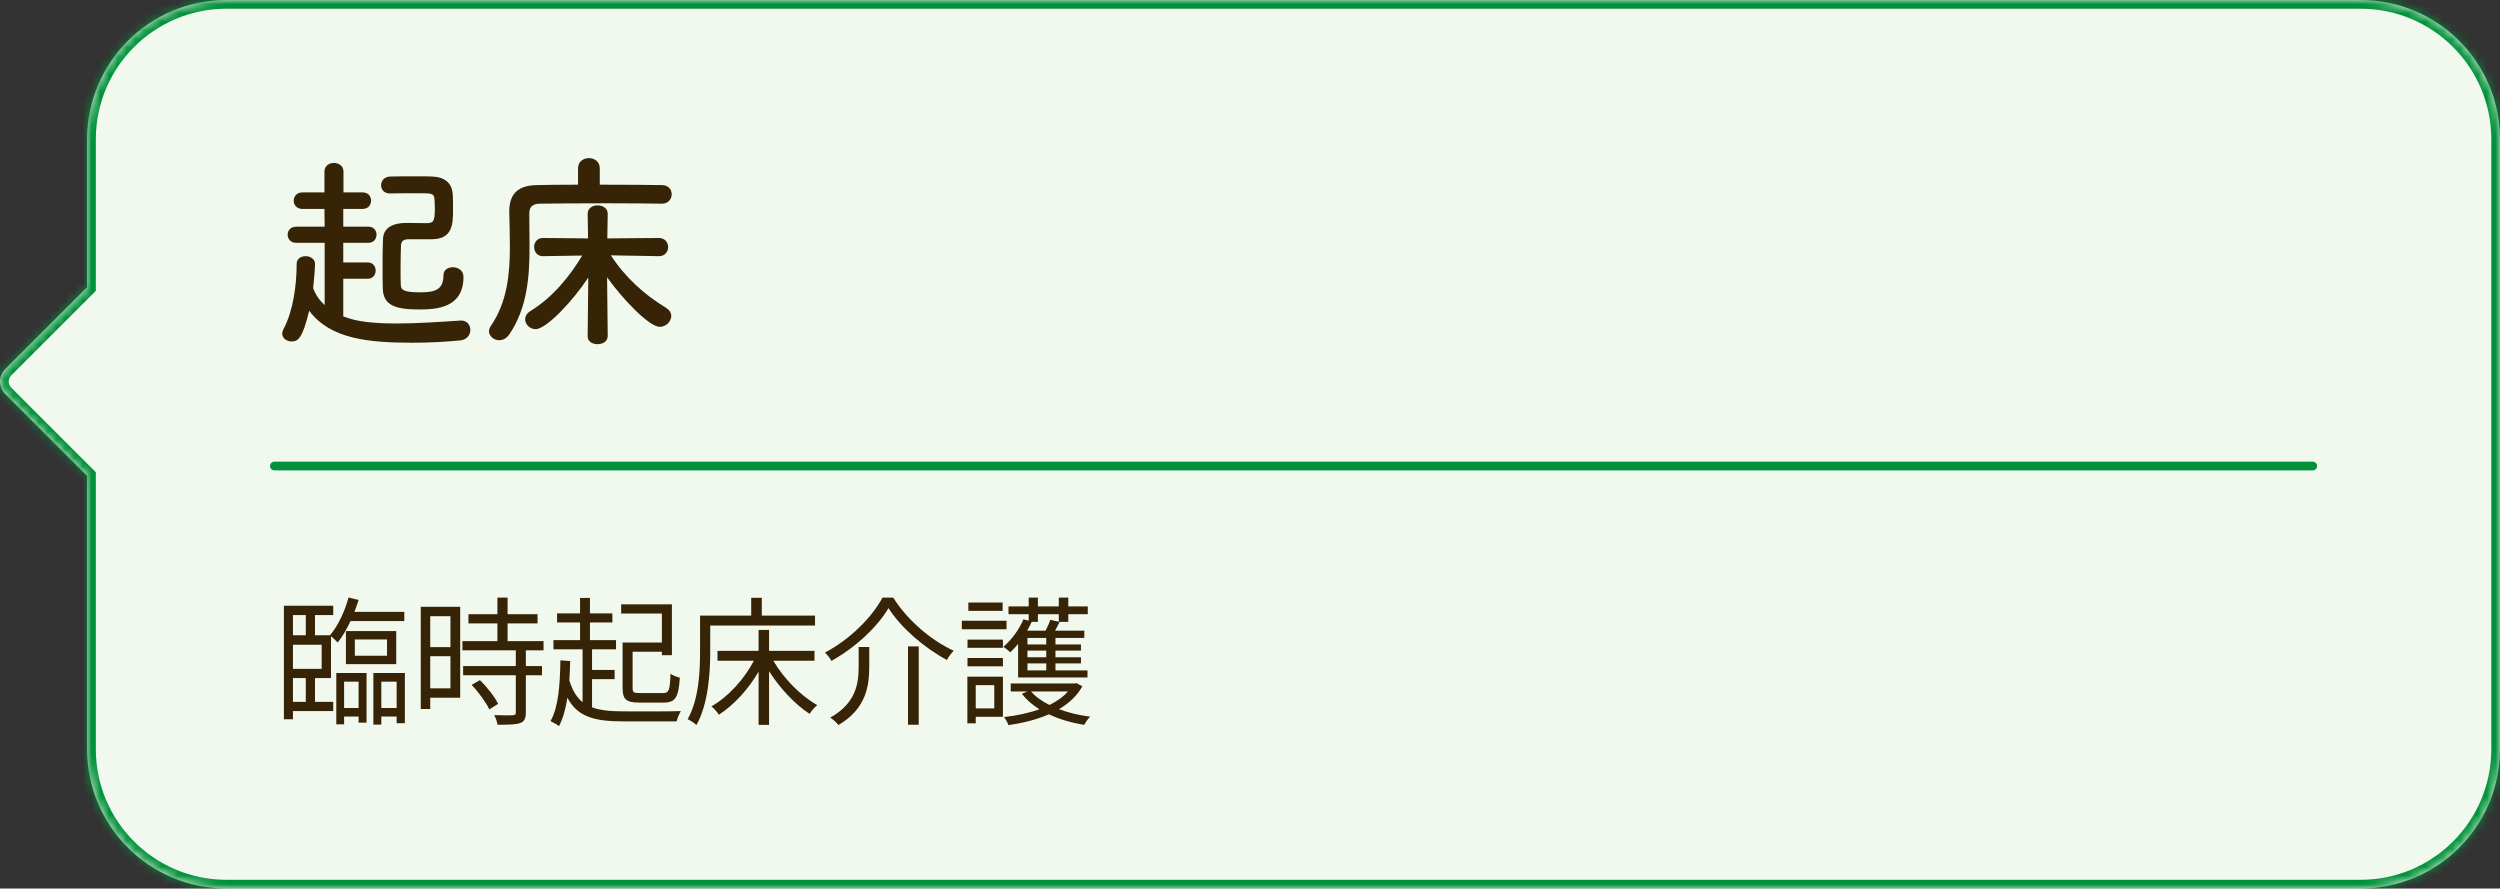 <svg fill="none" height="102" viewBox="0 0 287 102" width="287" xmlns="http://www.w3.org/2000/svg" xmlns:xlink="http://www.w3.org/1999/xlink"><rect x="0" y="0" width="287" height="102" fill="#333333" stroke="none"/><mask id="a" fill="#fff"><path clip-rule="evenodd" d="m26 0c-8.837 0-16 7.163-16 16v16.971l-9.414 9.414c-.781.781-.781 2.047 0 2.829l9.414 9.414v31.373c0 8.837 7.163 16 16 16h245c8.837 0 16-7.163 16-16v-70c0-8.837-7.163-16-16-16z" fill="#fff" fill-rule="evenodd"/></mask><path clip-rule="evenodd" d="m26 0c-8.837 0-16 7.163-16 16v16.971l-9.414 9.414c-.781.781-.781 2.047 0 2.829l9.414 9.414v31.373c0 8.837 7.163 16 16 16h245c8.837 0 16-7.163 16-16v-70c0-8.837-7.163-16-16-16z" fill="#f1f8ee" fill-rule="evenodd"/><path d="m10 32.971.707.707.293-.293v-.414zm-9.414 9.414-.707-.707h-0zm0 2.829.707-.707zm9.414 9.414h1v-.414l-.293-.293zm1-38.627c0-8.284 6.716-15 15-15v-2c-9.389 0-17 7.611-17 17zm0 16.971v-16.971h-2v16.971zm-9.707 10.121 9.414-9.414-1.414-1.414-9.414 9.414zm0 1.414c-.391-.391-.391-1.024 0-1.414l-1.414-1.414c-1.172 1.172-1.172 3.071 0 4.243zm9.414 9.414-9.414-9.414-1.414 1.414 9.414 9.414zm.293 32.08v-31.373h-2v31.373zm15 15c-8.284 0-15-6.716-15-15h-2c0 9.389 7.611 17 17 17zm245 0h-245v2h245zm15-15c0 8.284-6.716 15-15 15v2c9.389 0 17-7.611 17-17zm0-70v70h2v-70zm-15-15c8.284 0 15 6.716 15 15h2c0-9.389-7.611-17-17-17zm-245 0h245v-2h-245z" fill="#00913a" mask="url(#a)"/><g fill="#372305"><path d="m49.559 27.464c2.4 0 2.448-1.752 2.448-3.336 0-.576 0-1.176-.024-1.68-.048-1.44-.912-2.136-2.4-2.184-.456-.024-1.128-.024-1.872-.024-.984 0-2.088 0-2.928.024-.672.024-1.032.504-1.032 1.008 0 .48.336.936 1.008.936h.024c1.104-.024 2.328-.024 3.288-.024 1.488 0 1.728.024 1.8.6.024.336.048.744.048 1.152 0 1.656-.216 1.68-1.152 1.68-.576 0-1.344-.024-2.016-.024-.6 0-2.736 0-2.784 1.872-.048.96-.048 2.064-.048 3.144 0 .864 0 1.728.024 2.472.024 1.968 1.44 2.448 4.152 2.448 2.016 0 5.112-.168 5.112-3.744 0-.744-.624-1.104-1.224-1.104-.552 0-1.08.288-1.08.96 0 1.656-1.032 1.92-2.664 1.92-2.016 0-2.208-.312-2.232-.888-.024-.504-.024-1.104-.024-1.728 0-1.032.024-2.064.048-2.784.024-.36.192-.696.864-.696zm-7.344 4.536c.6 0 .912-.48.912-.936 0-.48-.312-.936-.912-.936h-2.808v-2.256h2.904c.6 0 .912-.456.912-.936 0-.456-.312-.912-.912-.912h-2.904v-2.04h2.232c.648 0 .96-.48.96-.96 0-.456-.312-.936-.96-.936h-2.208v-2.4c0-.648-.552-.984-1.104-.984-.528 0-1.08.336-1.08.984v2.4h-2.544c-.648 0-.984.48-.984.96 0 .456.336.936.984.936h2.544l.024 2.04h-3.288c-.624 0-.96.456-.96.912 0 .48.336.936.96.936h3.288v7.152c-.576-.528-1.032-1.152-1.32-1.944.024-.192.216-2.208.216-2.76 0-.6-.552-.912-1.08-.912s-1.032.288-1.032.888c0 2.472-.408 5.424-1.512 7.488-.096.192-.144.36-.144.504 0 .552.528.912 1.08.912.744 0 1.248-.36 2.016-3.528 2.424 3.264 6.864 3.672 11.856 3.672 1.872 0 3.768-.096 5.472-.264.792-.072 1.176-.648 1.176-1.2s-.384-1.08-1.032-1.08c-.048 0-.072 0-.096 0-2.208.144-4.92.336-7.392.336-3.912 0-5.232-.504-6.072-.816v-4.32z"/><path d="m75.983 23.384c.744 0 1.128-.552 1.128-1.08s-.36-1.056-1.128-1.056c-1.488-.024-4.272-.048-7.128-.048v-1.872c0-.792-.624-1.176-1.248-1.176s-1.248.384-1.248 1.176v1.872c-1.848 0-3.576.024-4.776.048-2.184.048-3.12 1.08-3.12 3.024v.072c.024 1.272.072 2.592.072 3.96 0 3.144-.312 6.408-2.208 9.144-.12.192-.192.384-.192.576 0 .552.552 1.032 1.176 1.032.384 0 .84-.192 1.176-.696 2.04-3.024 2.304-6.576 2.304-9.984 0-1.128-.024-2.256-.024-3.336 0-.192 0-.384 0-.552 0-.672.312-1.08 1.152-1.104 1.44-.024 4.656-.048 7.752-.048 2.544 0 4.992.024 6.288.048zm-8.52 15.216c0 .624.576.912 1.128.912.6 0 1.176-.312 1.176-.936l-.072-6.744c1.68 2.376 4.8 5.688 6.048 5.688.72 0 1.32-.624 1.32-1.248 0-.336-.192-.672-.6-.936-2.496-1.512-4.68-3.48-6.336-6.024l5.496.096h.024c.696 0 1.056-.528 1.056-1.056 0-.504-.36-1.032-1.056-1.032h-.024l-5.904.048.048-2.808v-.024c0-.648-.576-.96-1.176-.96-.552 0-1.128.312-1.128.96v.024l.048 2.808-5.184-.048h-.024c-.648 0-.984.528-.984 1.032 0 .528.336 1.056.984 1.056h.024l4.512-.072c-1.488 2.472-3.432 4.824-5.928 6.36-.432.264-.624.624-.624.96 0 .576.528 1.128 1.2 1.128 1.248 0 4.32-3.288 6.048-5.928l-.072 6.72z"/><path d="m33.631 77.84h1.472v2.736h-1.472zm1.472-7.232v2.32h-1.472v-2.32zm1.824 6.176h-3.296v-2.768h3.296zm-.768 1.056h1.84v-4.8c.256.224.624.544.768.72.528-.656 1.04-1.52 1.472-2.464h6.176v-1.056h-5.728c.176-.448.336-.912.48-1.36l-1.152-.288c-.448 1.632-1.216 3.264-2.128 4.336h-1.728v-2.32h2.096v-1.072h-5.664v13.04h1.04v-.944h4.624v-1.056h-2.096zm4.576-4.432h3.696v1.872h-3.696zm4.752 2.832v-3.792h-5.776v3.792zm-4.32 2.016v3.024h-1.664v-3.024zm-2.56 4.896h.896v-.896h1.664v.704h.912v-5.696h-3.472zm5.168-1.872v-3.024h1.76v3.024zm-.912-4.016v5.92h.912v-.928h1.76v.768h.944v-5.76zm8.848-6.528v3.552h-2.32v-3.552zm-2.32 8.288v-3.696h2.32v3.696zm3.44-9.36h-4.528v11.728h1.088v-1.296h3.44zm1.312 8.96c.816.848 1.664 2.032 2.032 2.816l1.008-.64c-.368-.784-1.264-1.92-2.08-2.72zm8.256-3.968v-1.056h-4.128v-2.032h3.44v-1.056h-3.44v-1.904h-1.168v1.904h-3.328v1.056h3.328v2.032h-4.016v1.056h6.128v1.808h-6.048v1.056h6.048v4.272c0 .24-.08.304-.352.32-.256.016-1.136.016-2.128-.016.176.304.336.784.384 1.104 1.296 0 2.096-.016 2.592-.192.48-.176.656-.528.656-1.2v-4.288h1.856v-1.056h-1.856v-1.808zm13.584-.896h-4.512v5.2c0 1.344.432 1.696 1.92 1.696h2.8c1.36 0 1.696-.592 1.856-2.848-.336-.096-.816-.272-1.072-.464-.064 1.904-.192 2.224-.864 2.224h-2.608c-.768 0-.88-.08-.88-.608v-4.144h3.36v.4h1.152v-5.84h-5.824v1.056h4.672zm-8.016 4.208h2.592v-1.056h-2.592v-2.368h2.752v-1.056h-2.992v-2.032h2.576v-1.04h-2.576v-1.776h-1.136v1.776h-2.64v1.04h2.64v2.032h-3.056v1.056h3.344v6.064c-.672-.544-1.168-1.344-1.52-2.512.048-.704.08-1.44.096-2.208l-1.12-.08c-.048 2.832-.224 5.376-1.136 6.976.256.128.784.416.976.576.464-.896.768-2 .96-3.264 1.168 2.192 3.056 2.72 6.448 2.72h6.096c.08-.352.304-.896.48-1.184-.96.048-5.824.048-6.592.032-1.488 0-2.672-.112-3.6-.464zm25.6-6.16v-1.136h-6.112v-2.048h-1.216v2.048h-5.872v4.128c0 2.272-.128 5.472-1.424 7.76.288.128.8.464 1.008.672 1.36-2.416 1.584-6 1.584-8.432v-2.992zm-.064 4.048v-1.136h-5.216v-2.4h-1.2v2.4h-4.72v1.136h4.176c-1.104 2.128-2.992 4.176-4.864 5.232.272.224.656.656.848.96 1.68-1.072 3.376-2.896 4.56-4.944v6.112h1.2v-6.16c1.264 1.984 3.008 3.824 4.656 4.896.192-.336.592-.768.88-1.008-1.856-1.024-3.856-3.04-5.04-5.088zm8.496-6.048c1.424 2.256 4.16 4.608 6.704 5.952.192-.352.48-.752.784-1.056-2.544-1.152-5.312-3.488-6.944-6.096h-1.232c-1.2 2.256-3.792 4.848-6.608 6.304.272.256.608.672.736.96 2.736-1.504 5.312-3.92 6.56-6.064zm2.24 4.4v8.992h1.232v-8.992zm-5.664.064v2.208c0 1.952-.272 4.224-3.264 5.904.304.192.752.592.944.848 3.184-1.872 3.536-4.48 3.536-6.736v-2.224zm16.528-5.104h-3.936v.96h3.936zm.448 2.096h-5.136v.976h5.136zm-1.408 7.392v2.672h-2.128v-2.672zm.992-.976h-4.08v5.36h.96v-.752h3.12zm-4.064-1.184h4.064v-.96h-4.064zm0-2.128h4.064v-.944h-4.064zm10.48-3.856v.864l-.976-.224c-.112.352-.336.832-.544 1.248h-2.112c.192-.336.368-.672.528-1.008h.704v-.88zm-1.44 3.472h-2.16v-.752h2.16zm0 1.472h-2.16v-.768h2.16zm0 1.504h-2.16v-.8h2.16zm-3.232.816h7.968v-.816h-3.68v-.8h2.928v-.704h-2.928v-.768h2.928v-.704h-2.928v-.752h3.312v-.832h-3.36c.176-.304.352-.656.528-1.008h.992v-.88h2.24v-.896h-2.24v-1.008h-1.088v1.008h-2.4v-1.008h-1.056v1.008h-2.32v.896h2.32v.736l-.608-.144c-.496 1.184-1.36 2.352-2.304 3.152.24.144.624.464.8.624.304-.272.608-.608.896-.96zm5.728 1.6c-.544.624-1.28 1.136-2.128 1.552-.88-.432-1.6-.944-2.112-1.552zm.96-.96-.208.048h-7.328v.912h1.92l-.64.272c.512.672 1.2 1.264 2.016 1.776-1.248.448-2.656.736-4.064.896.192.24.416.656.512.928 1.616-.24 3.216-.624 4.64-1.248 1.2.576 2.592.976 4.048 1.216.144-.272.448-.704.688-.944-1.264-.16-2.496-.448-3.584-.864 1.136-.656 2.08-1.52 2.688-2.624z"/></g><path d="m31.5 53.5h234" stroke="#00913a" stroke-linecap="round"/></svg>